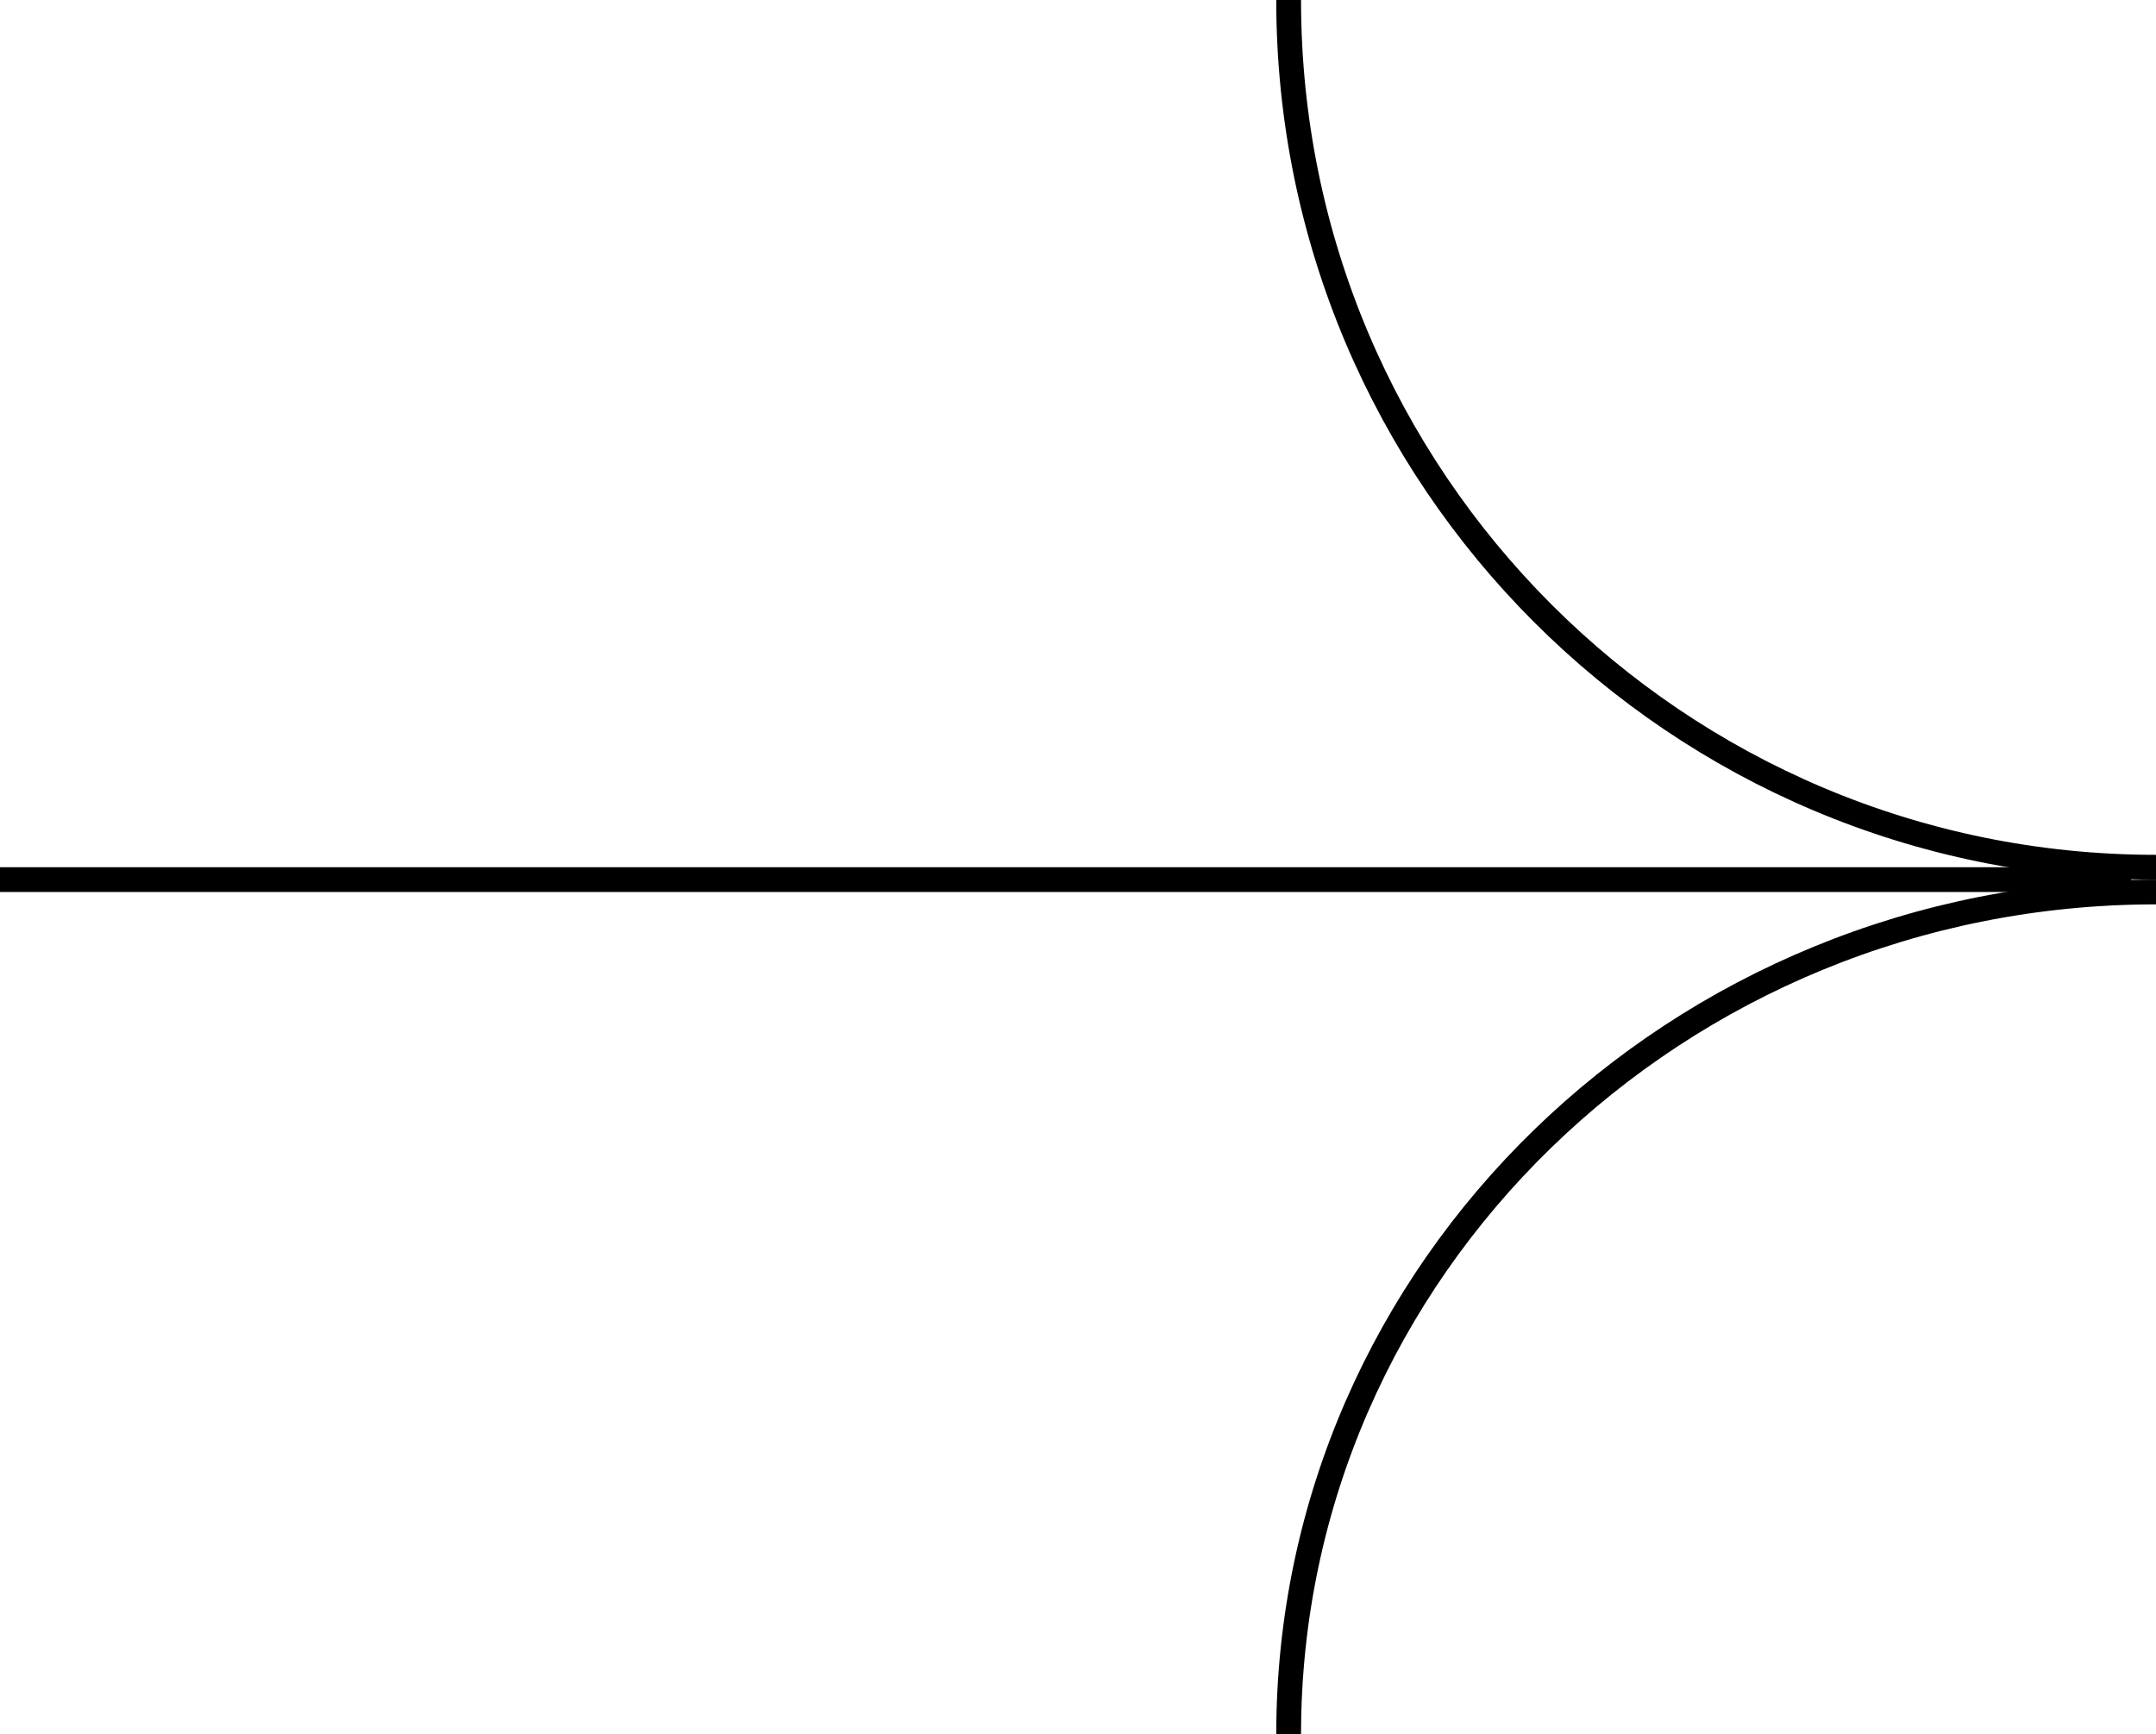 <?xml version="1.0" encoding="UTF-8"?> <svg xmlns="http://www.w3.org/2000/svg" width="87" height="70" viewBox="0 0 87 70" fill="none"> <path d="M87 35C67.67 35 52 19.33 52 0" stroke="black"></path> <path d="M52 70C52 51.222 67.67 36 87 36" stroke="black"></path> <line x1="86" y1="35.5" x2="-4.37114e-08" y2="35.5" stroke="black"></line> </svg> 